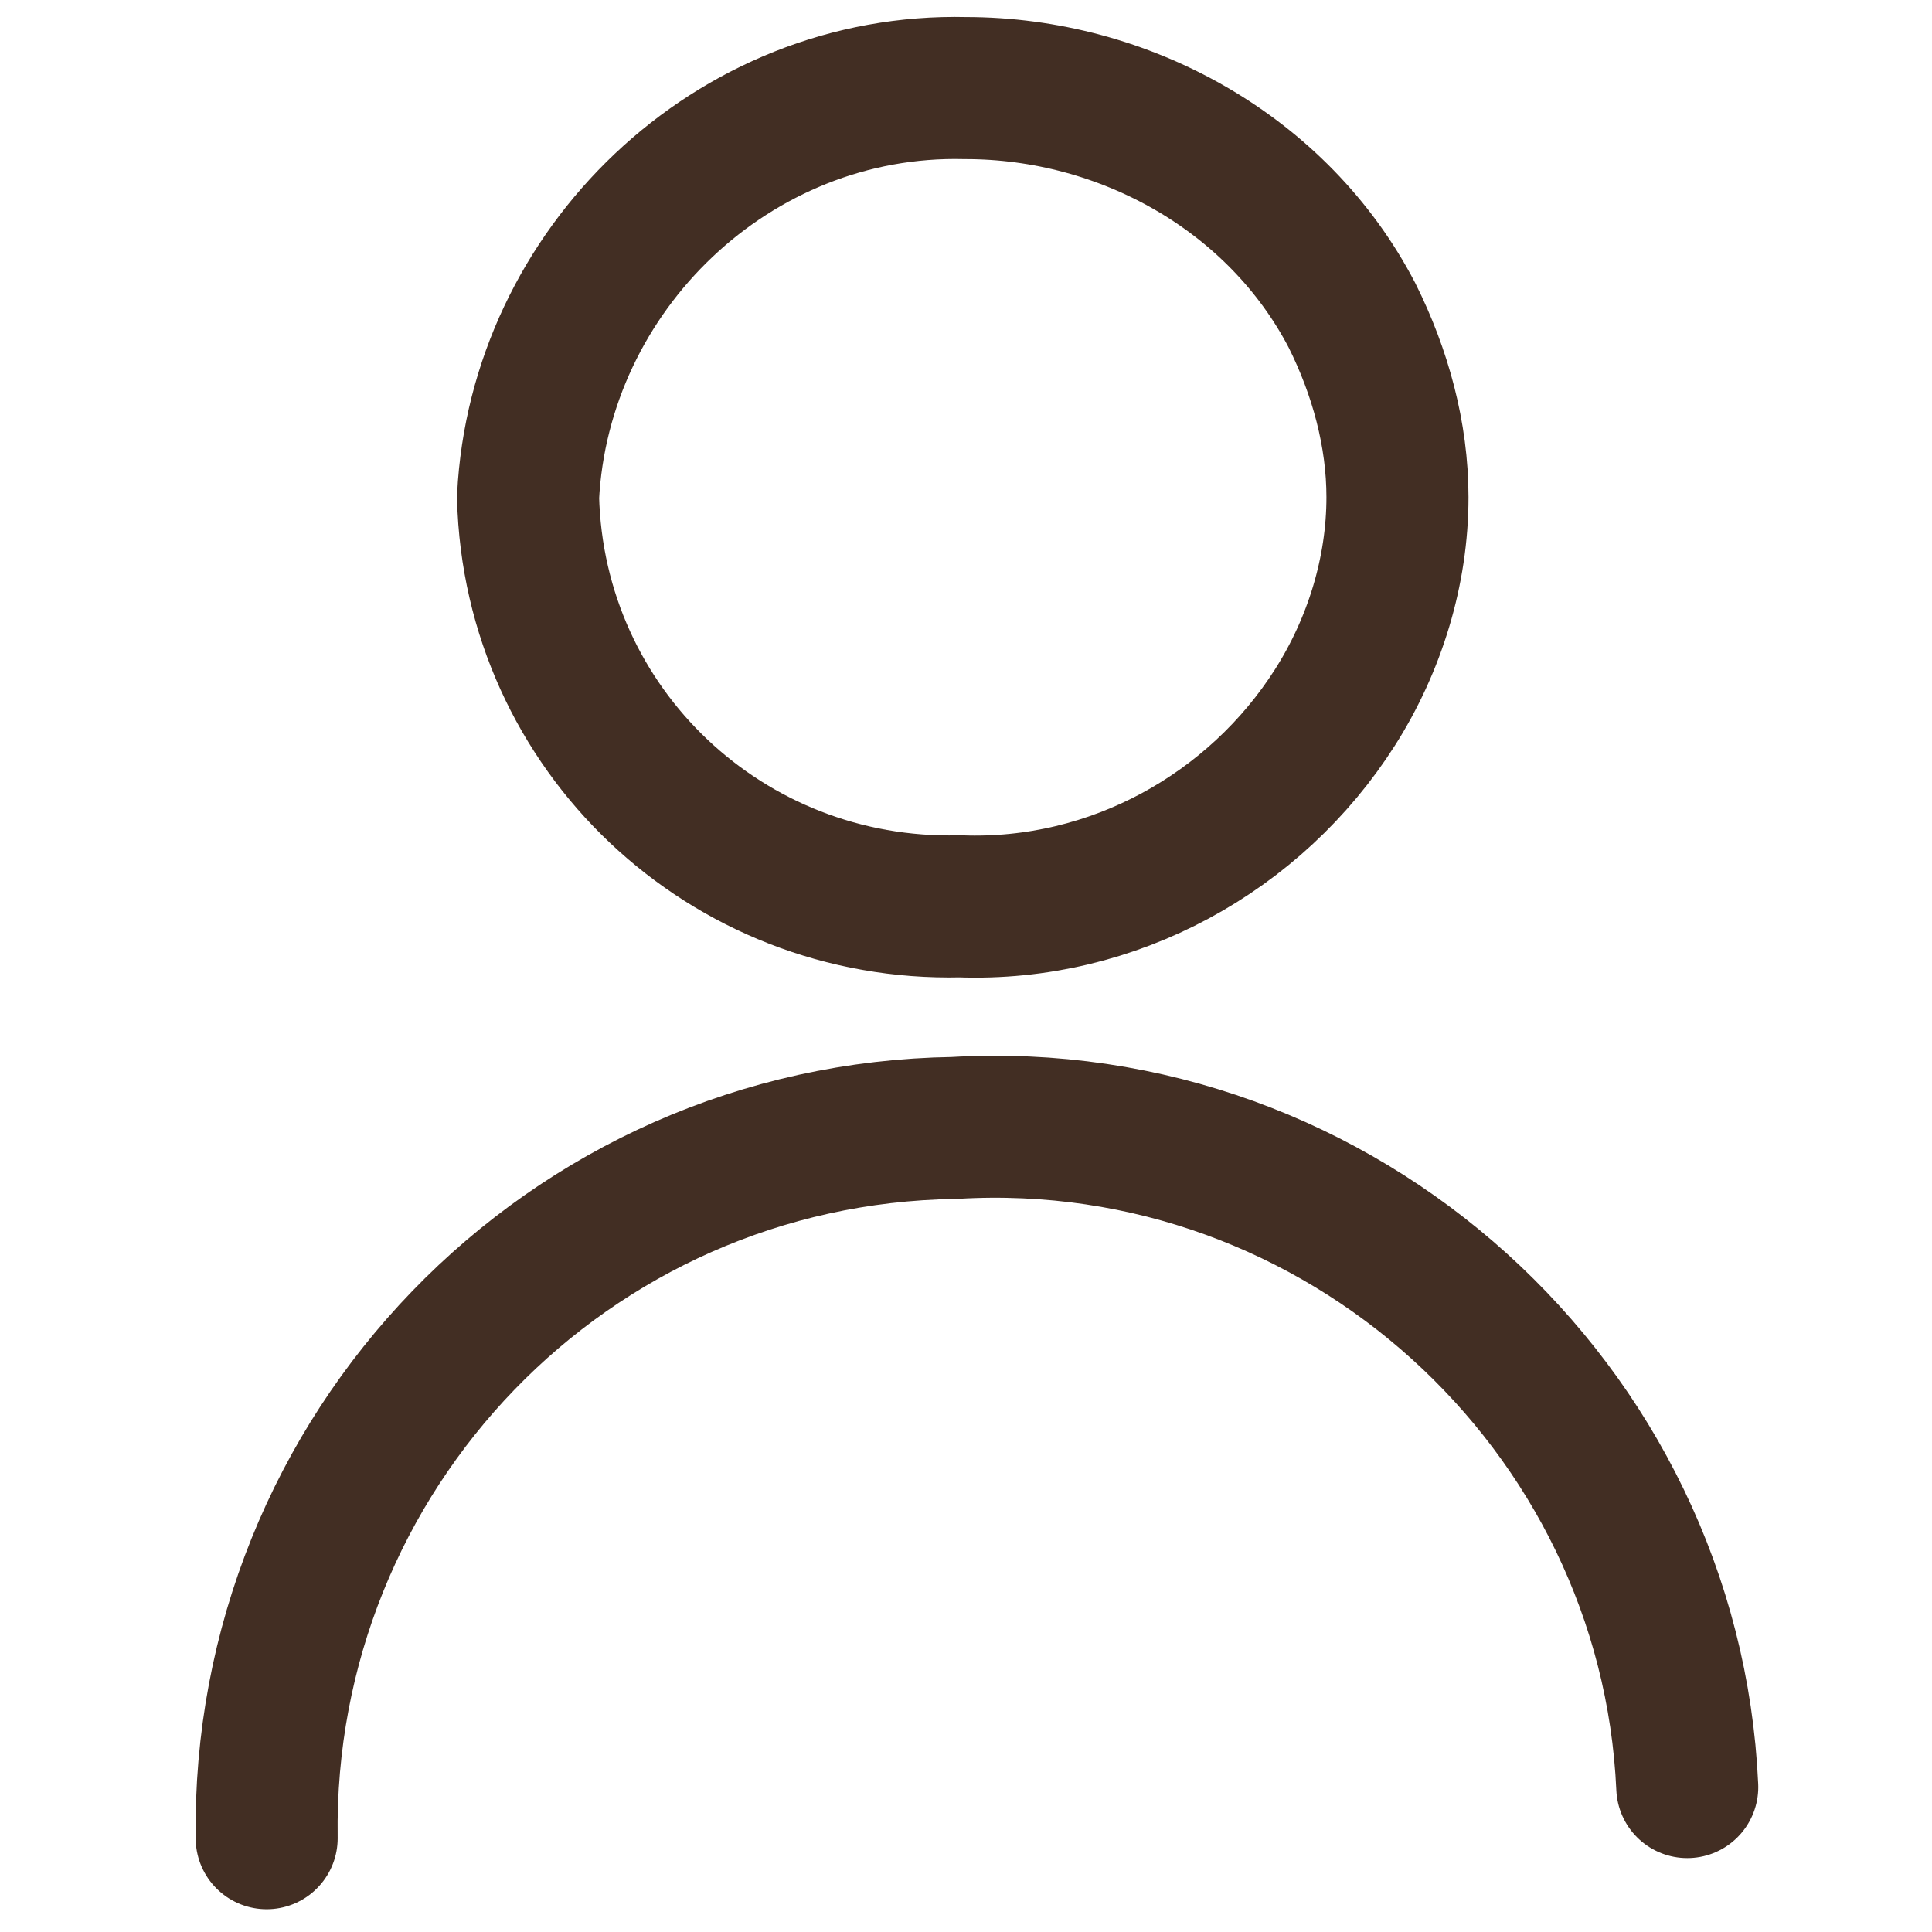 <?xml version="1.0" encoding="utf-8"?>
<!-- Generator: Adobe Illustrator 27.7.0, SVG Export Plug-In . SVG Version: 6.00 Build 0)  -->
<svg version="1.1" id="レイヤー_1" xmlns="http://www.w3.org/2000/svg" xmlns:xlink="http://www.w3.org/1999/xlink" x="0px"
	 y="0px" viewBox="0 0 34 34" style="enable-background:new 0 0 34 34;" xml:space="preserve">
<style type="text/css">
	.st0{fill:none;stroke:#422E23;stroke-width:2.5;stroke-linecap:round;}
	.st1{fill:none;stroke:#422E23;stroke-width:2.499;stroke-linecap:round;stroke-miterlimit:9.996;}
</style>
<g id="ログイン" transform="translate(1.293 1.25)">
	<path id="パス_72" class="st0" d="M15.7,0.3c2.8,0,5.5,1.5,6.8,4c0.5,1,0.8,2.1,0.8,3.2c0,1.3-0.4,2.6-1.1,3.7
		c-1.4,2.2-3.9,3.6-6.6,3.5c-4.1,0.1-7.5-3.1-7.6-7.2C8.2,3.5,11.6,0.2,15.7,0.3z"/>
	<path id="パス_5" class="st1" d="M3.4,31.1c-0.1-6.8,5.3-12.4,12.1-12.5c6.8-0.4,12.6,4.9,12.9,11.6"/>
</g>
</svg>
